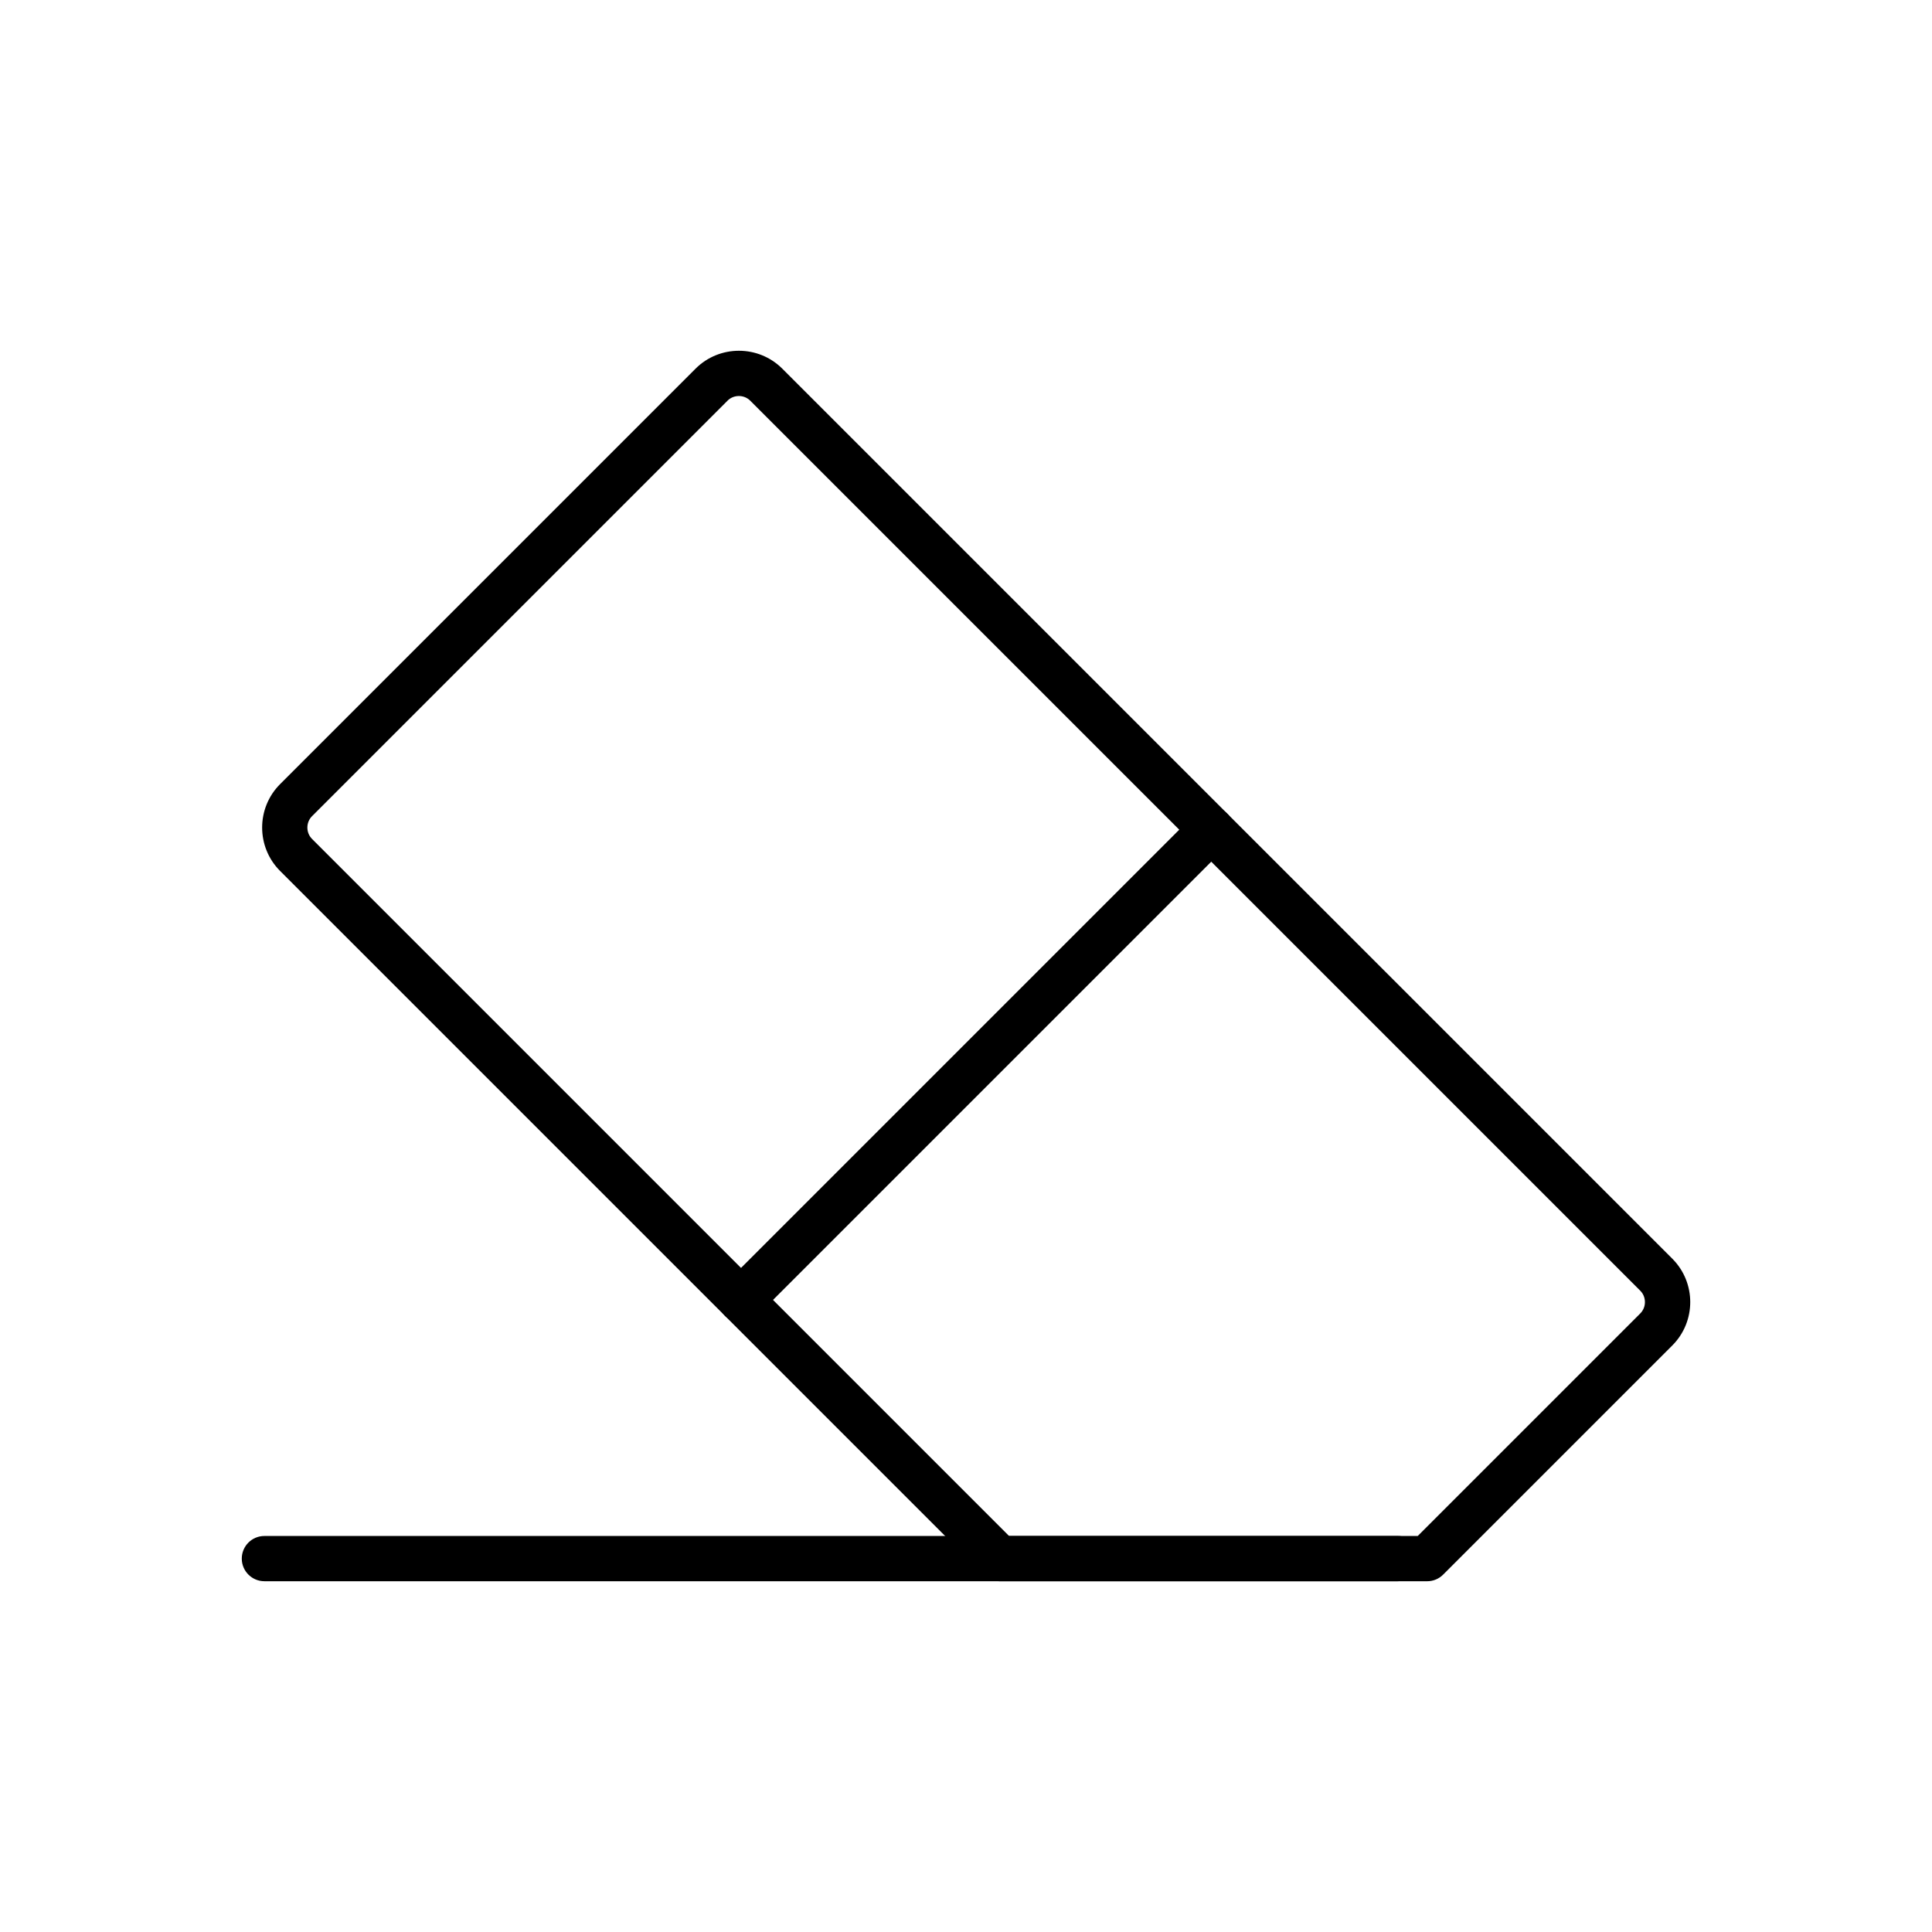 <?xml version="1.0" encoding="UTF-8"?>
<!-- The Best Svg Icon site in the world: iconSvg.co, Visit us! https://iconsvg.co -->
<svg fill="#000000" width="800px" height="800px" version="1.1" viewBox="144 144 512 512" xmlns="http://www.w3.org/2000/svg">
 <g>
  <path d="m336.81 250.18-110.12 110.12c-0.824 0.824-1.234 1.914-1.234 3.012 0 1.094 0.41 2.188 1.234 3.012l184.73 184.73h108.29l58.98-58.98c0.824-0.824 1.234-1.914 1.234-3.008s-0.41-2.188-1.234-3.012l-235.87-235.87c-0.824-0.824-1.914-1.234-3.012-1.234-1.094 0-2.188 0.41-3.012 1.234zm-118.6 101.64 110.12-110.12c3.164-3.164 7.332-4.746 11.492-4.746 4.16 0 8.324 1.582 11.492 4.746l235.87 235.87c3.164 3.164 4.746 7.332 4.746 11.492s-1.582 8.324-4.746 11.492l-60.711 60.711c-1.086 1.102-2.598 1.781-4.266 1.781h-113.26c-1.535 0-3.07-0.586-4.242-1.758l-186.49-186.49c-3.164-3.164-4.746-7.332-4.746-11.492 0-4.16 1.582-8.324 4.746-11.492z"/>
  <path d="m469.24 368.11c2.344-2.344 2.344-6.141 0-8.48-2.344-2.344-6.141-2.344-8.48 0l-124.62 124.62c-2.344 2.344-2.344 6.141 0 8.48 2.344 2.344 6.141 2.344 8.48 0z"/>
  <path d="m214.07 551.05c-3.312 0-5.996 2.684-5.996 5.996s2.684 5.996 5.996 5.996h300.33c3.312 0 5.996-2.684 5.996-5.996s-2.684-5.996-5.996-5.996z"/>
 </g>
</svg>